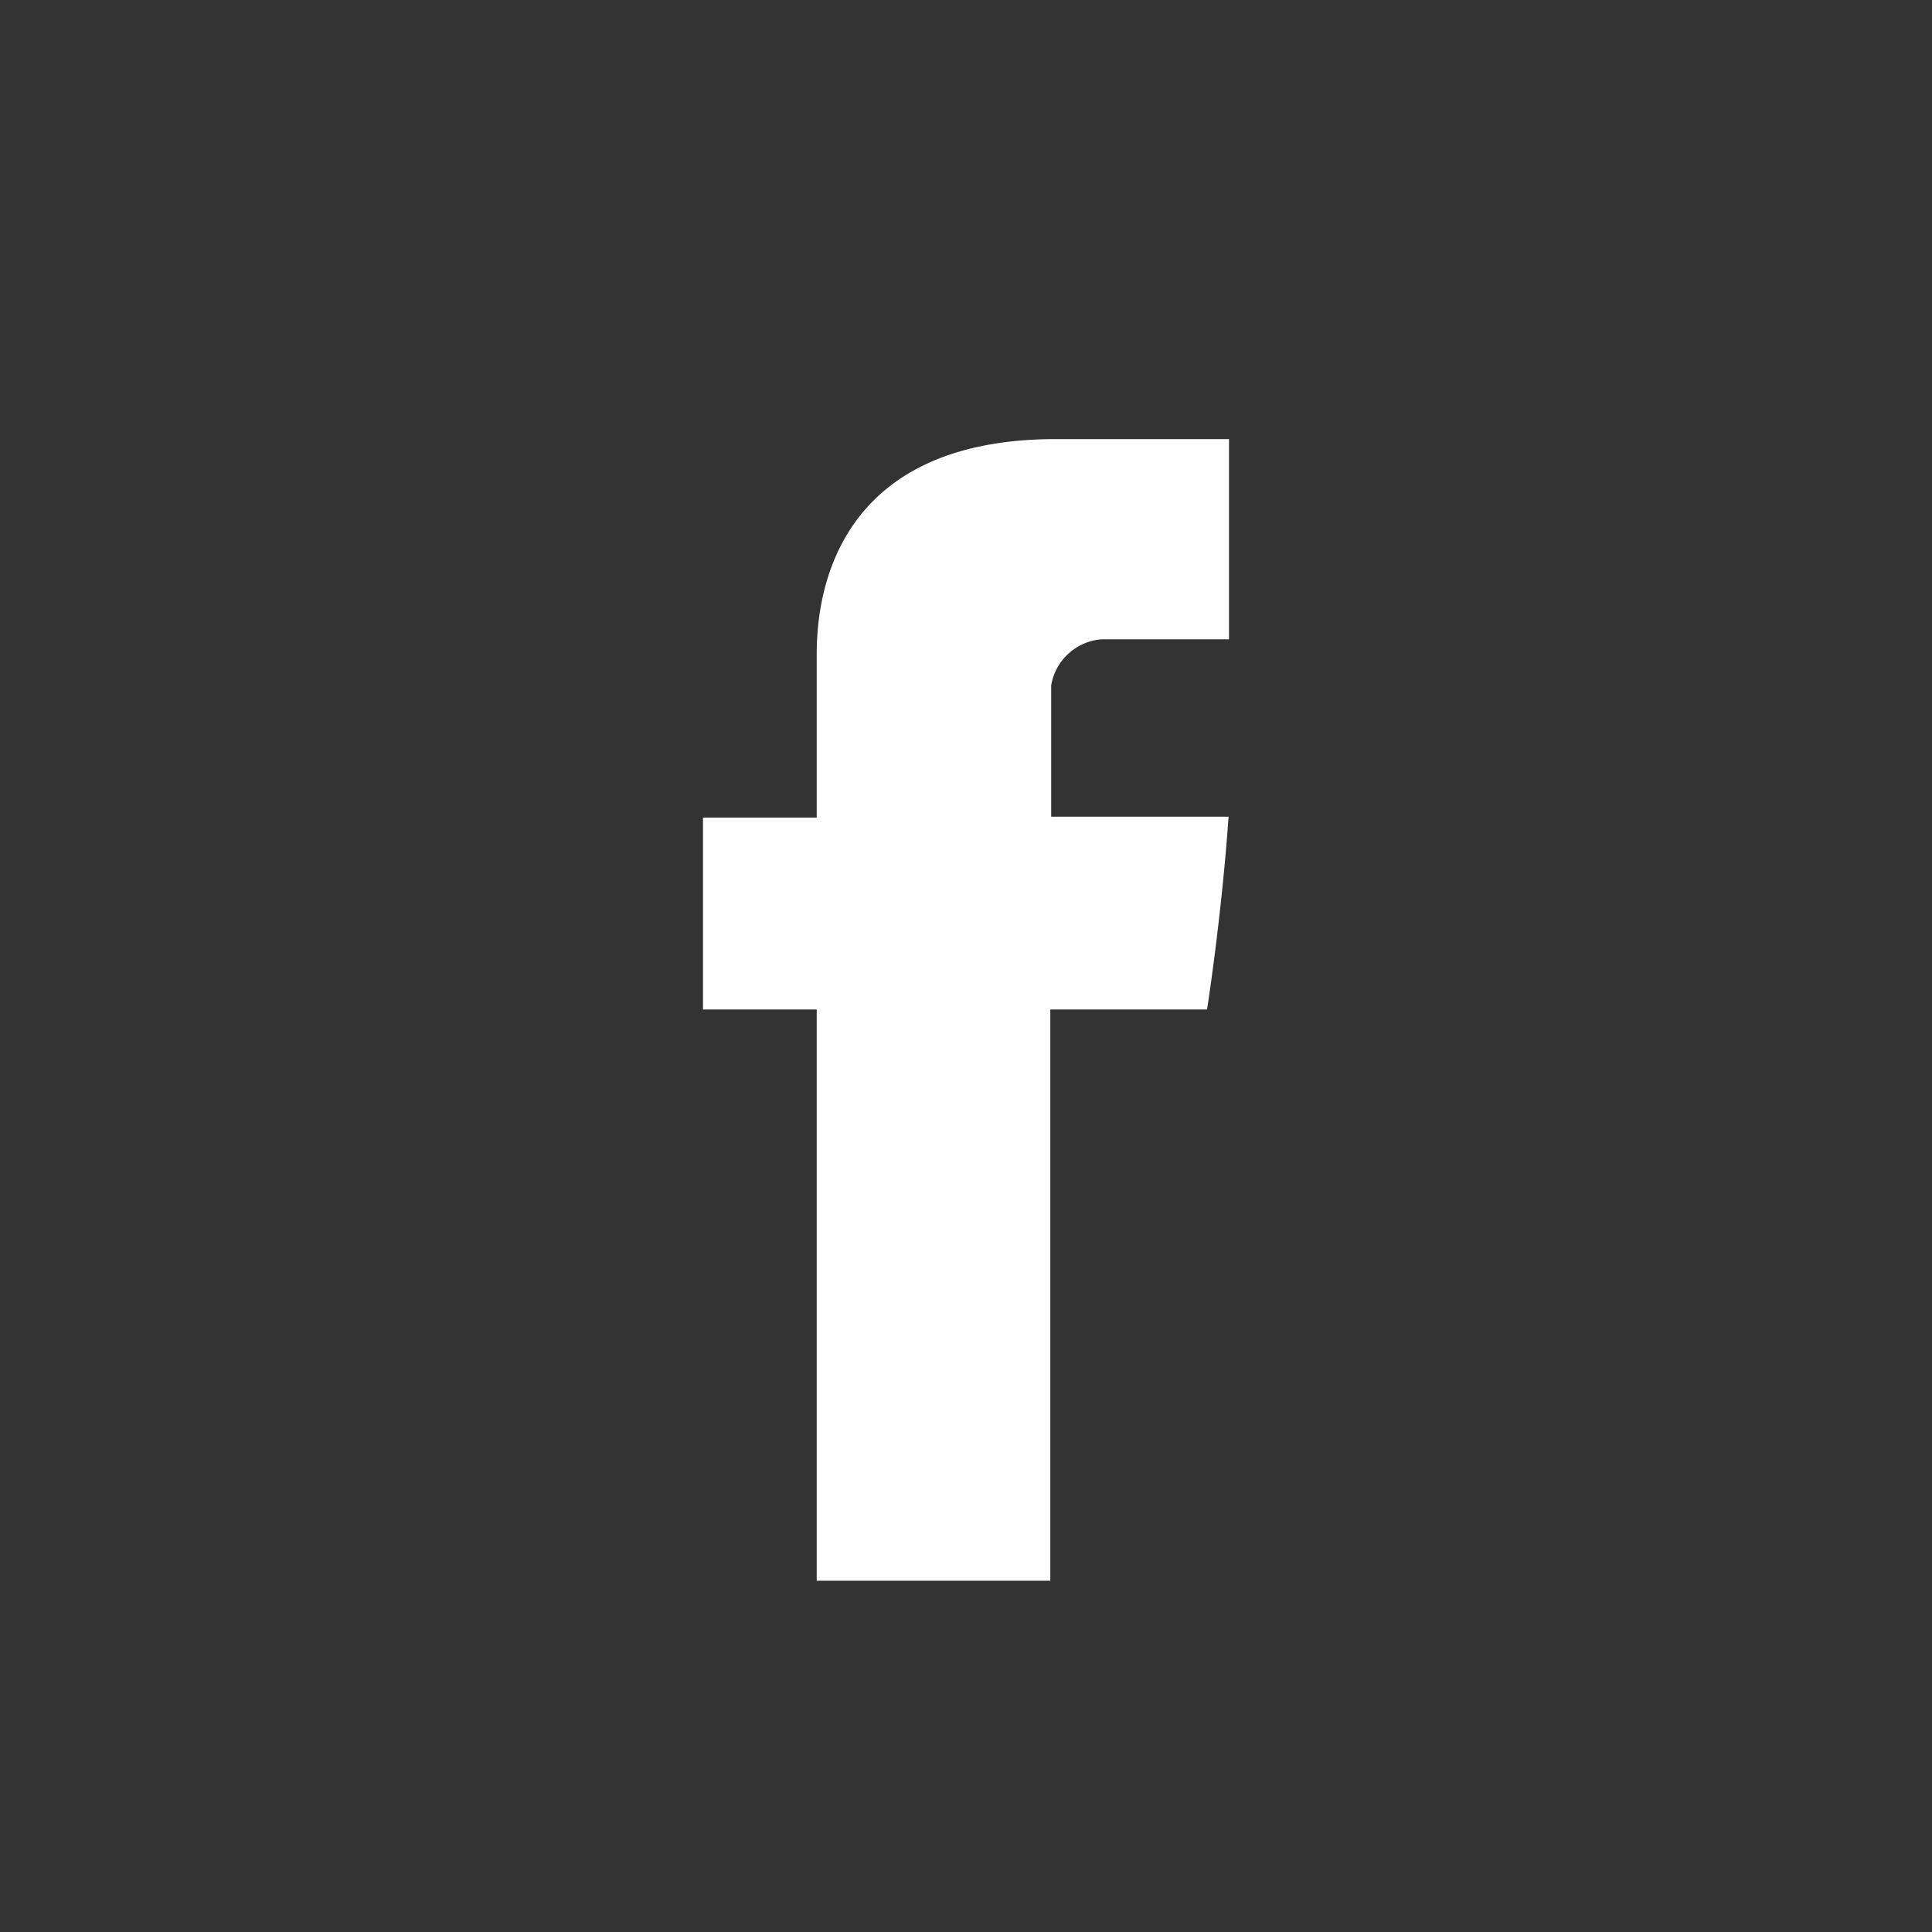 <svg id="facebook.svg" xmlns="http://www.w3.org/2000/svg" width="44" height="44" viewBox="0 0 44 44">
  <rect x="0" y="0" width="44" height="44" fill="#333333" stroke="none"/>
  <defs>
    <style>
      .cls-2 {
        fill: #fff;
      }
    </style>
  </defs>
  <path class="cls-2" d="M2553.6,3118.04v3.58h-2.59v4.37h2.59V3139h5.32v-13.01h3.57s0.33-2.1.49-4.39h-4.04v-2.99a1.259,1.259,0,0,1,1.15-1.05h2.9V3113h-3.94C2553.47,3113,2553.6,3117.38,2553.6,3118.04Z" transform="translate(-2535 -3103)"/>
</svg>
